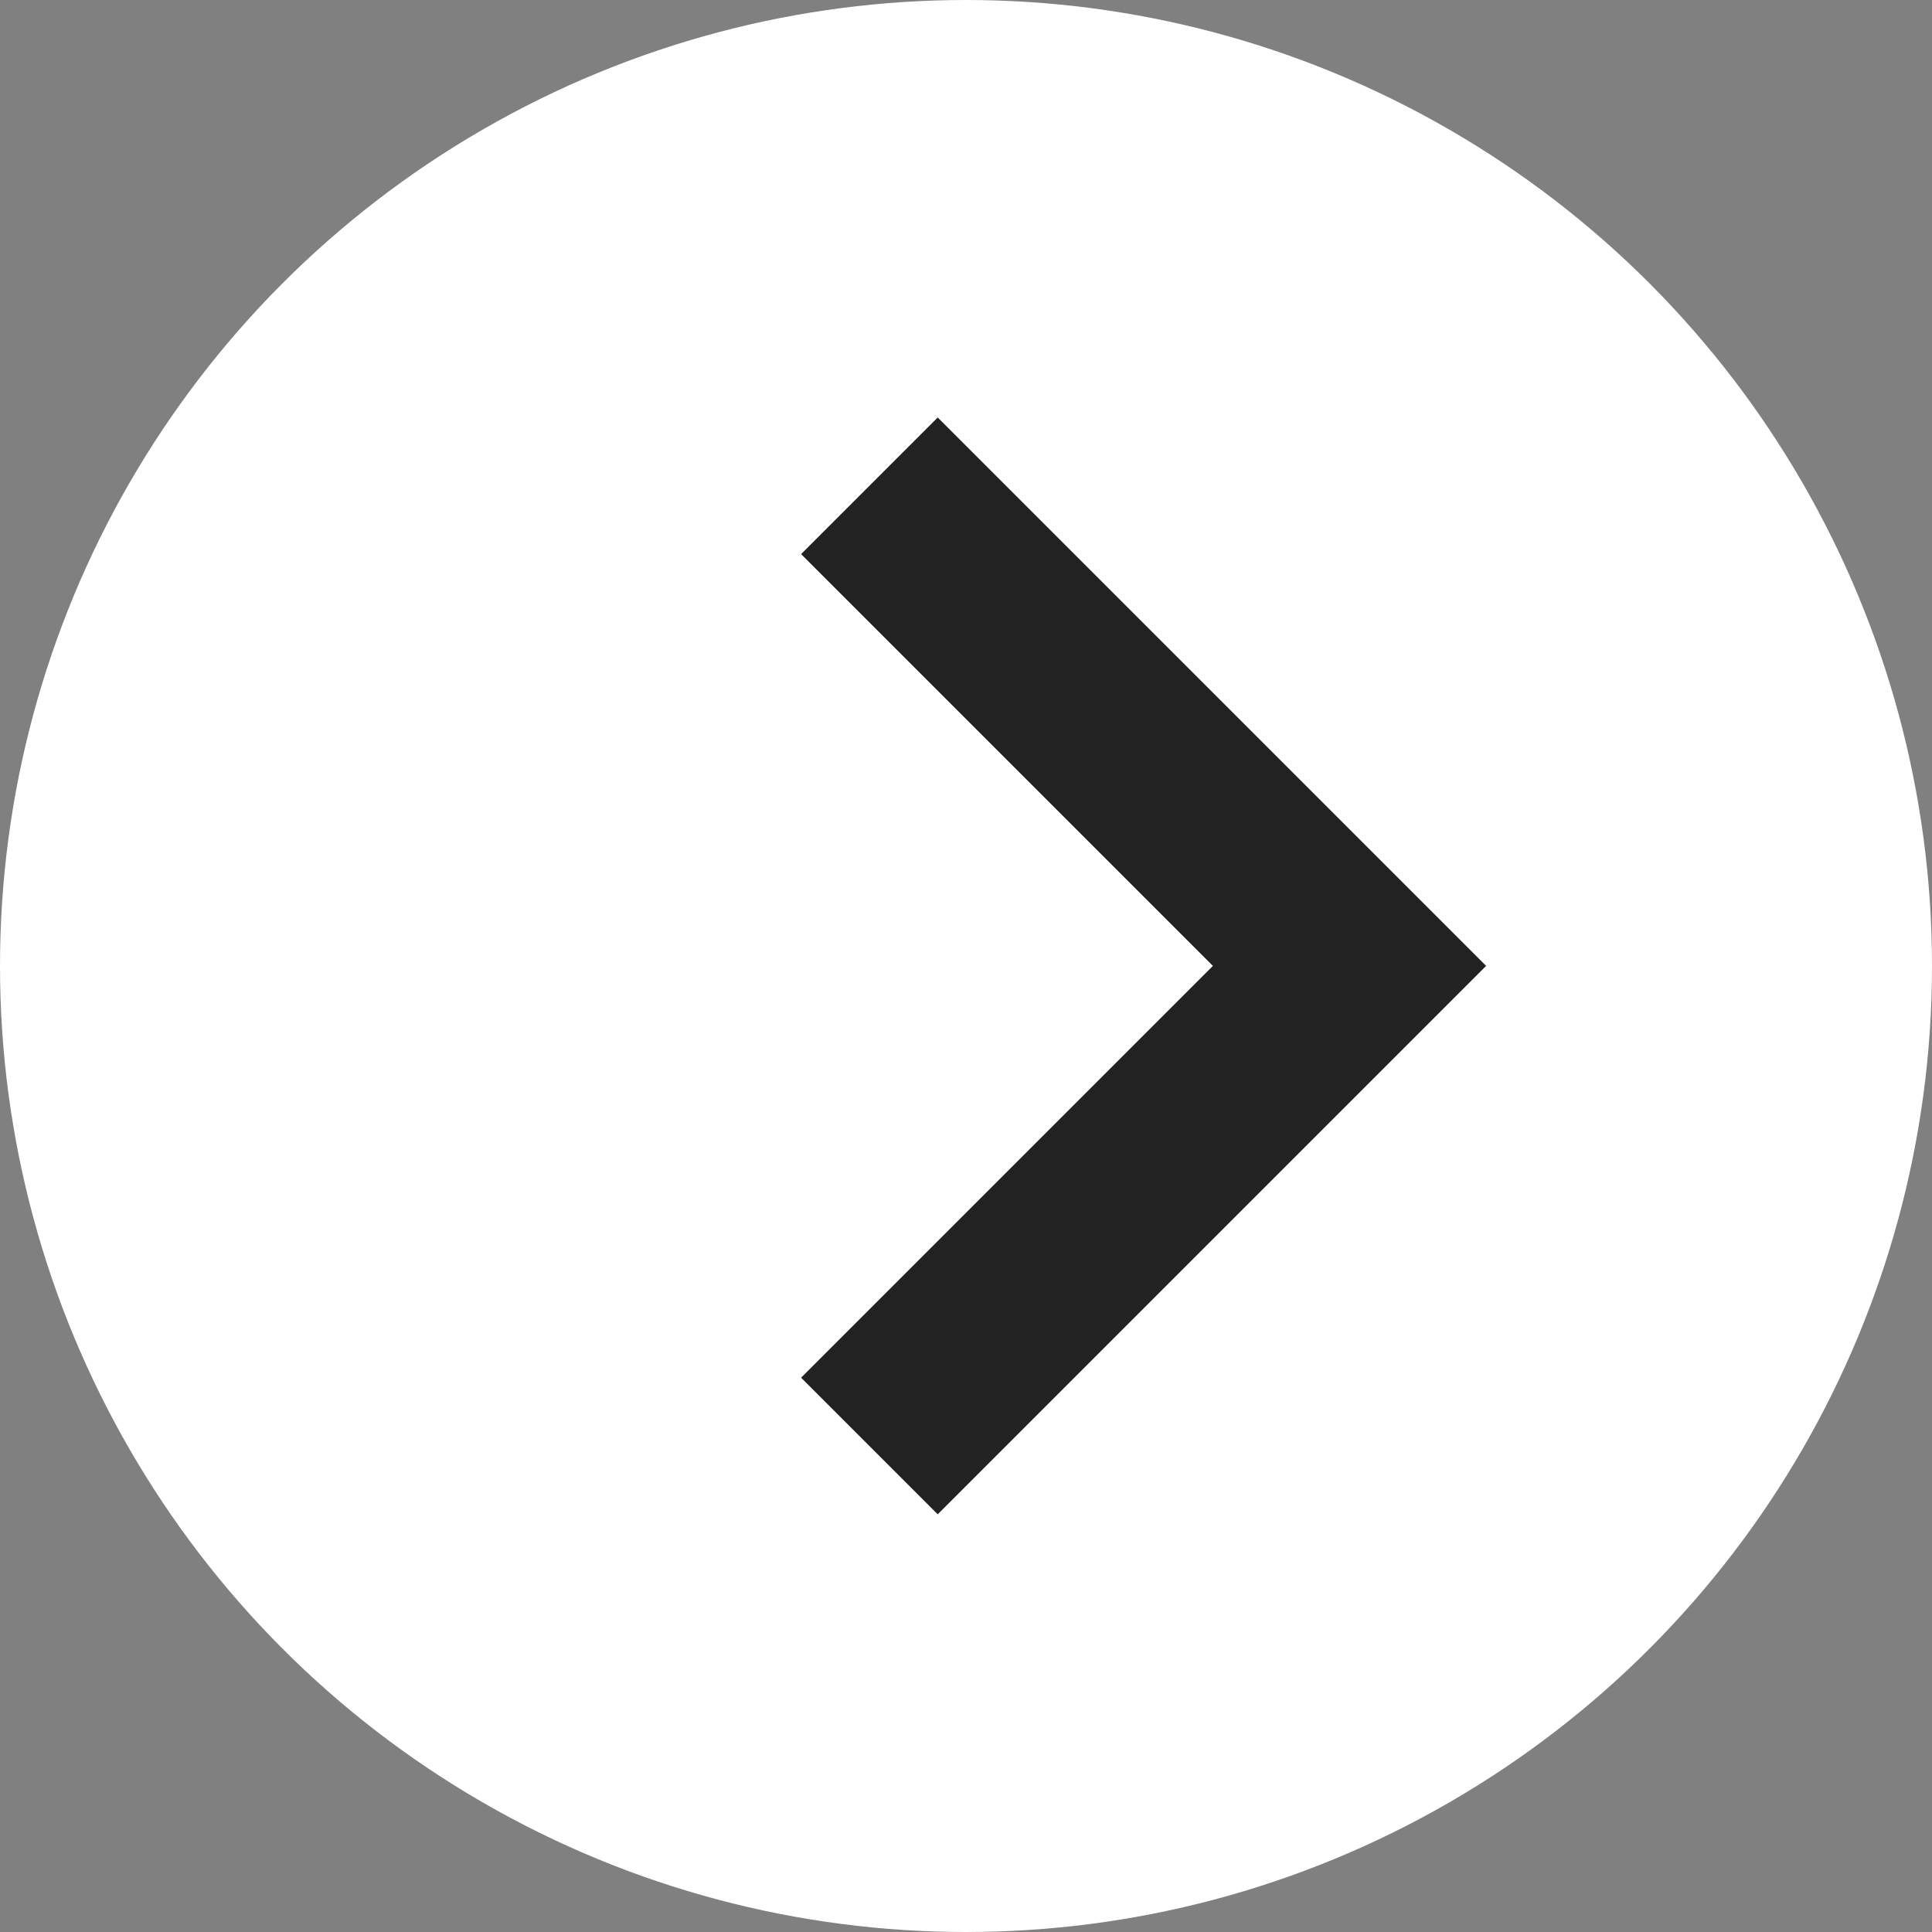 <svg id="arw01.svg" xmlns="http://www.w3.org/2000/svg" width="20" height="20" viewBox="0 0 20 20">
  <rect x="0" y="0" width="20" height="20" fill="#808080" stroke="none"/>
  <defs>
    <style>
      .cls-1 {
        fill: #fff;
      }

      .cls-2 {
        fill: none;
        stroke: #222;
        stroke-width: 2px;
        fill-rule: evenodd;
      }
    </style>
  </defs>
  <circle id="楕円形_1004" data-name="楕円形 1004" class="cls-1" cx="10" cy="10" r="10"/>
  <path id="arw" class="cls-2" d="M1853,82.029l4.97,4.97L1853,91.969" transform="translate(-1844 -77)"/>
</svg>

